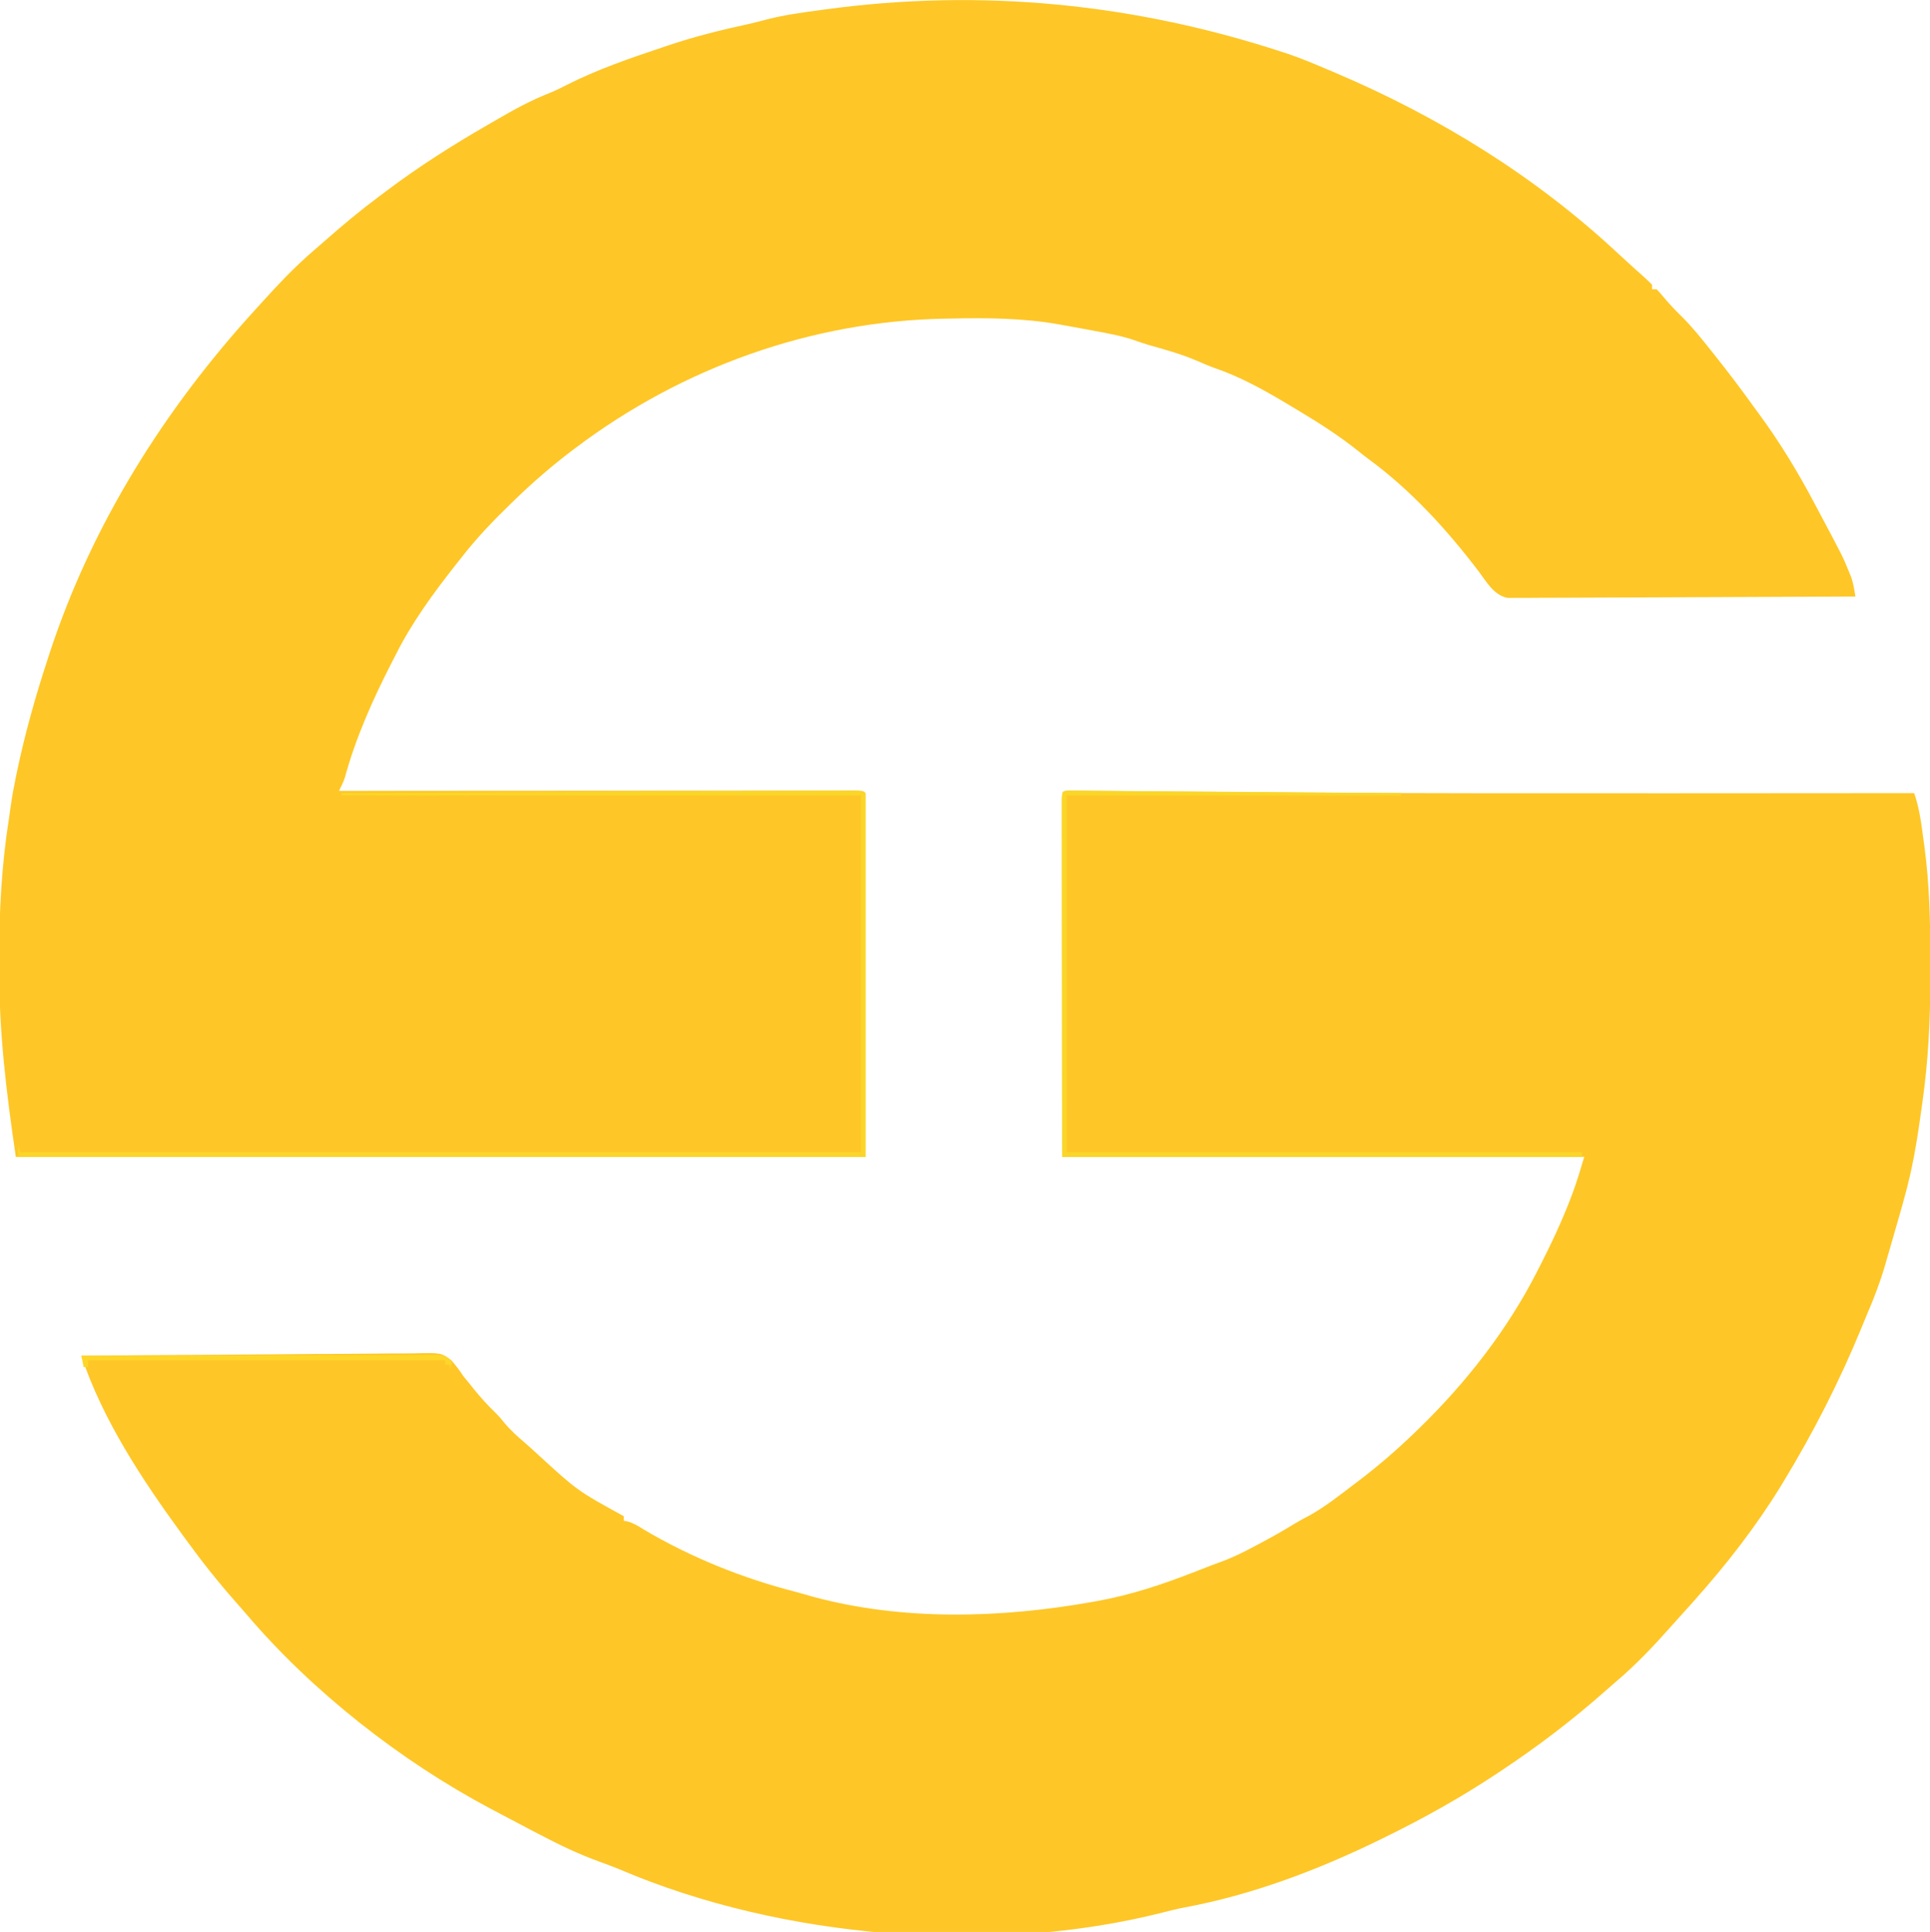 <?xml version="1.0" encoding="UTF-8"?>
<svg version="1.1" xmlns="http://www.w3.org/2000/svg" width="854" height="855">
<path d="M0 0 C0.666 0.217 1.332 0.434 2.018 0.658 C8.224 2.748 14.226 5.312 20.25 7.875 C21.701 8.488 21.701 8.488 23.181 9.114 C69.165 28.666 111.79 54.992 148.379 89.195 C150.453 91.131 152.538 93.039 154.652 94.93 C155.212 95.433 155.772 95.936 156.348 96.454 C157.427 97.423 158.509 98.388 159.595 99.348 C160.851 100.483 162.056 101.675 163.25 102.875 C163.25 103.535 163.25 104.195 163.25 104.875 C163.91 104.875 164.57 104.875 165.25 104.875 C166.695 106.344 166.695 106.344 168.375 108.375 C170.847 111.291 173.376 114.032 176.125 116.688 C180.915 121.422 185.07 126.602 189.25 131.875 C189.693 132.43 190.136 132.986 190.592 133.558 C196.678 141.193 202.567 148.934 208.25 156.875 C209.402 158.439 209.402 158.439 210.578 160.035 C219.835 172.66 227.969 186.019 235.25 199.875 C235.989 201.263 236.729 202.651 237.469 204.039 C247.755 223.365 247.755 223.365 250.438 230 C250.761 230.786 251.085 231.573 251.418 232.383 C252.356 235.192 252.79 237.953 253.25 240.875 C232.866 240.992 212.482 241.08 192.098 241.134 C182.634 241.16 173.169 241.195 163.705 241.252 C155.456 241.302 147.208 241.334 138.959 241.345 C134.59 241.352 130.223 241.367 125.854 241.404 C121.743 241.438 117.632 241.448 113.521 241.441 C112.012 241.442 110.503 241.452 108.994 241.471 C106.932 241.496 104.873 241.49 102.812 241.476 C101.082 241.483 101.082 241.483 99.317 241.49 C93.29 240.281 90.186 234.632 86.688 229.938 C72.599 211.401 56.676 193.907 37.863 180.078 C36.236 178.864 34.647 177.613 33.062 176.344 C24.873 169.811 16.227 164.259 7.25 158.875 C6.532 158.441 5.814 158.007 5.074 157.561 C-6.231 150.743 -17.461 144.187 -29.992 139.867 C-32.848 138.84 -35.596 137.657 -38.375 136.438 C-45.296 133.505 -52.434 131.531 -59.656 129.501 C-61.791 128.863 -63.877 128.132 -65.977 127.387 C-71.68 125.462 -77.528 124.405 -83.438 123.312 C-84.599 123.096 -85.76 122.879 -86.956 122.655 C-90.219 122.052 -93.484 121.461 -96.75 120.875 C-97.474 120.742 -98.199 120.608 -98.945 120.471 C-114.844 117.593 -131.633 117.497 -147.75 117.875 C-148.504 117.888 -149.259 117.9 -150.036 117.913 C-208.787 119.036 -265.903 139.601 -312.75 174.875 C-313.327 175.308 -313.904 175.741 -314.499 176.187 C-323.406 182.91 -331.725 190.123 -339.75 197.875 C-340.681 198.773 -340.681 198.773 -341.631 199.69 C-349.54 207.361 -357.012 215.135 -363.75 223.875 C-364.512 224.831 -365.274 225.788 -366.059 226.773 C-375.96 239.352 -385.61 252.515 -392.75 266.875 C-393.388 268.118 -394.028 269.36 -394.668 270.602 C-402.884 286.651 -410.354 303.423 -415.109 320.859 C-415.79 323.001 -416.727 324.878 -417.75 326.875 C-416.555 326.874 -415.361 326.873 -414.13 326.872 C-385.798 326.851 -357.466 326.834 -329.135 326.824 C-325.651 326.823 -322.167 326.821 -318.684 326.82 C-317.99 326.82 -317.297 326.82 -316.582 326.819 C-305.338 326.815 -294.093 326.807 -282.848 326.798 C-271.319 326.789 -259.789 326.783 -248.26 326.781 C-241.78 326.78 -235.301 326.777 -228.821 326.769 C-222.73 326.763 -216.639 326.76 -210.548 326.762 C-208.306 326.762 -206.063 326.76 -203.82 326.756 C-200.773 326.751 -197.725 326.752 -194.678 326.755 C-193.778 326.752 -192.878 326.749 -191.951 326.746 C-185.864 326.761 -185.864 326.761 -184.75 327.875 C-184.75 381.005 -184.75 434.135 -184.75 488.875 C-308.83 488.875 -432.91 488.875 -560.75 488.875 C-564.99 460.044 -568.163 434.036 -568.125 405.312 C-568.125 403.955 -568.126 402.598 -568.126 401.24 C-568.117 380.204 -567.062 359.666 -563.75 338.875 C-563.506 337.149 -563.265 335.422 -563.027 333.695 C-562.408 329.39 -561.63 325.134 -560.75 320.875 C-560.557 319.941 -560.364 319.006 -560.166 318.043 C-556.646 301.344 -552.062 285.087 -546.75 268.875 C-546.465 267.997 -546.181 267.119 -545.888 266.214 C-527.293 209.273 -495.009 157.942 -454.75 113.875 C-453.854 112.886 -452.958 111.896 -452.062 110.906 C-444.78 102.881 -437.399 95.001 -429.16 87.941 C-427.217 86.276 -425.291 84.594 -423.371 82.902 C-415.923 76.357 -408.371 70.045 -400.42 64.12 C-399.278 63.269 -398.139 62.414 -397.002 61.556 C-382.597 50.69 -367.486 41.074 -351.85 32.083 C-350.445 31.275 -349.043 30.463 -347.643 29.647 C-340.076 25.238 -332.625 21.191 -324.457 17.977 C-321.906 16.938 -319.504 15.772 -317.062 14.5 C-303.541 7.621 -289.103 2.692 -274.75 -2.125 C-273.964 -2.392 -273.177 -2.659 -272.367 -2.934 C-260.541 -6.926 -248.628 -9.896 -236.43 -12.515 C-233.653 -13.147 -230.912 -13.876 -228.16 -14.609 C-220.407 -16.565 -212.537 -17.623 -204.625 -18.688 C-203.832 -18.795 -203.039 -18.903 -202.223 -19.014 C-133.437 -28.298 -65.899 -21.626 0 0 Z " fill="#FEC727" transform="translate(567.75,23.125)"/>
<path d="M0 0 C0.82 0.008 1.641 0.017 2.486 0.025 C3.432 0.032 4.378 0.039 5.353 0.046 C6.409 0.059 7.464 0.072 8.552 0.086 C9.668 0.095 10.784 0.105 11.934 0.115 C14.412 0.137 16.89 0.161 19.369 0.187 C23.471 0.23 27.573 0.266 31.675 0.3 C36.961 0.345 42.248 0.39 47.534 0.438 C65.229 0.597 82.924 0.731 100.62 0.85 C101.993 0.859 101.993 0.859 103.393 0.868 C158.004 1.231 212.616 1.193 267.227 1.171 C271.1 1.17 274.973 1.169 278.846 1.167 C310.613 1.156 342.38 1.136 374.147 1.107 C376.445 7.79 377.297 14.364 378.21 21.357 C378.383 22.61 378.556 23.863 378.735 25.154 C380.919 41.624 381.314 58.048 381.278 74.648 C381.272 77.539 381.278 80.429 381.284 83.32 C381.293 101.601 380.384 119.502 377.835 137.607 C377.724 138.411 377.613 139.215 377.498 140.044 C375.864 151.839 374.109 163.56 371.147 175.107 C370.973 175.79 370.798 176.473 370.618 177.176 C369.462 181.613 368.216 186.02 366.93 190.421 C366.018 193.55 365.123 196.685 364.225 199.818 C363.534 202.207 362.841 204.595 362.147 206.982 C361.827 208.099 361.507 209.216 361.177 210.367 C358.977 217.857 356.246 224.948 353.147 232.107 C352.345 234.047 351.547 235.989 350.753 237.932 C340.962 261.727 329.637 283.906 316.272 305.92 C315.857 306.606 315.441 307.291 315.013 307.998 C304.071 325.781 291.042 342.546 277.147 358.107 C276.347 359.007 275.546 359.907 274.721 360.834 C273.248 362.478 271.769 364.118 270.284 365.752 C268.839 367.345 267.405 368.946 265.979 370.557 C258.609 378.866 250.929 386.916 242.468 394.127 C240.611 395.711 238.778 397.314 236.952 398.932 C222.59 411.613 207.588 422.993 191.647 433.607 C191.003 434.037 190.359 434.466 189.695 434.908 C173.755 445.497 157.324 454.697 140.147 463.107 C139.393 463.478 138.64 463.849 137.863 464.23 C110.568 477.598 81.051 488.783 51.108 494.299 C47.831 494.928 44.617 495.741 41.386 496.572 C-34.095 515.648 -127.05 508.099 -198.603 477.447 C-201.57 476.224 -204.56 475.111 -207.58 474.026 C-216.719 470.724 -225.256 466.619 -233.853 462.107 C-235.467 461.266 -237.082 460.425 -238.697 459.584 C-242.738 457.472 -246.769 455.342 -250.795 453.2 C-252.507 452.291 -254.222 451.39 -255.939 450.49 C-295.605 429.406 -334.736 398.731 -363.9 364.4 C-365.494 362.528 -367.11 360.684 -368.743 358.846 C-376.618 349.944 -383.88 340.728 -390.853 331.107 C-391.341 330.44 -391.829 329.773 -392.332 329.085 C-409.749 305.234 -427.548 278.357 -436.853 250.107 C-415.999 249.897 -395.146 249.738 -374.292 249.641 C-364.609 249.595 -354.926 249.532 -345.243 249.428 C-336.802 249.339 -328.361 249.281 -319.92 249.261 C-315.451 249.249 -310.984 249.221 -306.515 249.156 C-302.306 249.095 -298.098 249.076 -293.888 249.089 C-292.347 249.087 -290.805 249.069 -289.264 249.035 C-277.638 248.786 -277.638 248.786 -273.197 252.073 C-271.171 254.323 -269.496 256.569 -267.853 259.107 C-267.026 260.11 -266.2 261.113 -265.349 262.146 C-264.67 263 -263.99 263.853 -263.29 264.732 C-260.174 268.578 -256.957 272.133 -253.396 275.564 C-251.853 277.107 -251.853 277.107 -249.415 280.107 C-246.801 283.169 -244.048 285.678 -240.989 288.279 C-238.918 290.052 -236.921 291.886 -234.915 293.732 C-217.364 309.836 -217.364 309.836 -196.853 321.107 C-196.853 321.767 -196.853 322.427 -196.853 323.107 C-196.292 323.213 -195.731 323.319 -195.154 323.428 C-192.43 324.232 -190.449 325.473 -188.04 326.982 C-167.094 339.392 -144.28 348.568 -120.732 354.617 C-118.216 355.274 -115.724 356.008 -113.228 356.732 C-73.363 367.522 -30.16 366.246 10.147 359.107 C11.313 358.902 11.313 358.902 12.503 358.692 C27.708 355.965 41.823 351.205 56.147 345.607 C57.668 345.013 59.189 344.419 60.71 343.826 C61.454 343.535 62.198 343.244 62.965 342.944 C64.358 342.41 65.756 341.89 67.161 341.39 C72.537 339.471 77.495 336.987 82.522 334.295 C83.359 333.851 84.196 333.406 85.059 332.948 C90.145 330.232 95.15 327.423 100.05 324.381 C102.106 323.133 104.2 322.028 106.335 320.92 C113.399 317.027 119.737 311.973 126.147 307.107 C126.753 306.65 127.359 306.193 127.983 305.722 C136.849 299.004 145.151 291.839 153.147 284.107 C153.8 283.476 154.454 282.845 155.127 282.194 C175.666 262.235 194.101 238.737 207.147 213.107 C207.722 211.985 208.297 210.862 208.889 209.705 C213.821 200 218.417 190.23 222.272 180.045 C222.635 179.09 222.635 179.09 223.005 178.116 C224.972 172.821 226.515 167.55 228.147 162.107 C151.917 162.107 75.687 162.107 -2.853 162.107 C-2.873 135.563 -2.894 109.019 -2.915 81.67 C-2.924 73.274 -2.933 64.877 -2.943 56.227 C-2.947 46.012 -2.947 46.012 -2.948 41.237 C-2.949 37.886 -2.953 34.535 -2.958 31.184 C-2.965 26.918 -2.967 22.653 -2.966 18.387 C-2.966 16.816 -2.968 15.245 -2.972 13.674 C-2.977 11.563 -2.976 9.451 -2.973 7.34 C-2.974 5.56 -2.974 5.56 -2.976 3.745 C-2.809 0.163 -2.809 0.163 0 0 Z " fill="#FEC727" transform="translate(472.853,349.893)"/>
<path d="M0 0 C0 53.13 0 106.26 0 161 C-123.75 161 -247.5 161 -375 161 C-375 159.35 -375 157.7 -375 156 C-374.67 156.99 -374.34 157.98 -374 159 C-251.24 159 -128.48 159 -2 159 C-2 106.86 -2 54.72 -2 1 C-77.9 1 -153.8 1 -232 1 C-232 0.67 -232 0.34 -232 0 C-202.733 -0.15 -173.467 -0.295 -144.2 -0.433 C-140.748 -0.45 -137.296 -0.466 -133.843 -0.482 C-133.156 -0.485 -132.469 -0.489 -131.76 -0.492 C-120.62 -0.545 -109.48 -0.601 -98.339 -0.659 C-86.915 -0.718 -75.49 -0.773 -64.066 -0.825 C-57.646 -0.854 -51.226 -0.885 -44.807 -0.921 C-38.771 -0.954 -32.735 -0.982 -26.699 -1.007 C-24.477 -1.017 -22.256 -1.028 -20.035 -1.042 C-17.014 -1.06 -13.993 -1.072 -10.972 -1.082 C-9.639 -1.092 -9.639 -1.092 -8.278 -1.103 C-2.228 -1.114 -2.228 -1.114 0 0 Z " fill="#FBD629" transform="translate(383,351)"/>
<path d="M0 0 C1.098 0.008 2.196 0.017 3.327 0.025 C4.582 0.032 5.837 0.039 7.13 0.046 C8.534 0.059 9.938 0.073 11.341 0.086 C12.809 0.096 14.277 0.106 15.746 0.115 C19.743 0.141 23.741 0.174 27.739 0.208 C31.912 0.242 36.086 0.271 40.259 0.3 C48.167 0.356 56.076 0.418 63.984 0.481 C72.985 0.552 81.986 0.618 90.987 0.684 C109.508 0.819 128.029 0.961 146.55 1.107 C146.55 1.437 146.55 1.767 146.55 2.107 C97.71 2.107 48.87 2.107 -1.45 2.107 C-1.45 54.247 -1.45 106.387 -1.45 160.107 C73.79 160.107 149.03 160.107 226.55 160.107 C226.55 160.767 226.55 161.427 226.55 162.107 C150.65 162.107 74.75 162.107 -3.45 162.107 C-3.471 135.563 -3.491 109.019 -3.513 81.67 C-3.522 73.274 -3.531 64.877 -3.54 56.227 C-3.545 46.012 -3.545 46.012 -3.545 41.237 C-3.546 37.886 -3.55 34.535 -3.556 31.184 C-3.562 26.918 -3.565 22.653 -3.563 18.387 C-3.563 16.816 -3.565 15.245 -3.569 13.674 C-3.574 11.563 -3.573 9.451 -3.57 7.34 C-3.571 6.154 -3.572 4.967 -3.573 3.745 C-3.405 0.149 -3.405 0.149 0 0 Z " fill="#FAD629" transform="translate(473.45,349.893)"/>
<path d="M0 0 C20.94 -0.07 41.88 -0.123 62.82 -0.155 C72.542 -0.171 82.265 -0.192 91.987 -0.226 C100.459 -0.256 108.931 -0.276 117.403 -0.282 C121.891 -0.286 126.379 -0.295 130.866 -0.317 C135.088 -0.338 139.309 -0.344 143.53 -0.339 C145.082 -0.34 146.633 -0.346 148.185 -0.358 C150.299 -0.372 152.413 -0.369 154.527 -0.361 C155.712 -0.364 156.896 -0.366 158.116 -0.369 C161 0 161 0 162.905 1.523 C163.266 2.01 163.628 2.498 164 3 C163.67 3.99 163.34 4.98 163 6 C163 5.34 163 4.68 163 4 C162.34 4 161.68 4 161 4 C161 3.34 161 2.68 161 2 C108.86 2 56.72 2 3 2 C3 2.99 3 3.98 3 5 C2.34 5 1.68 5 1 5 C0.67 3.35 0.34 1.7 0 0 Z " fill="#FED629" transform="translate(36,600)"/>
</svg>
